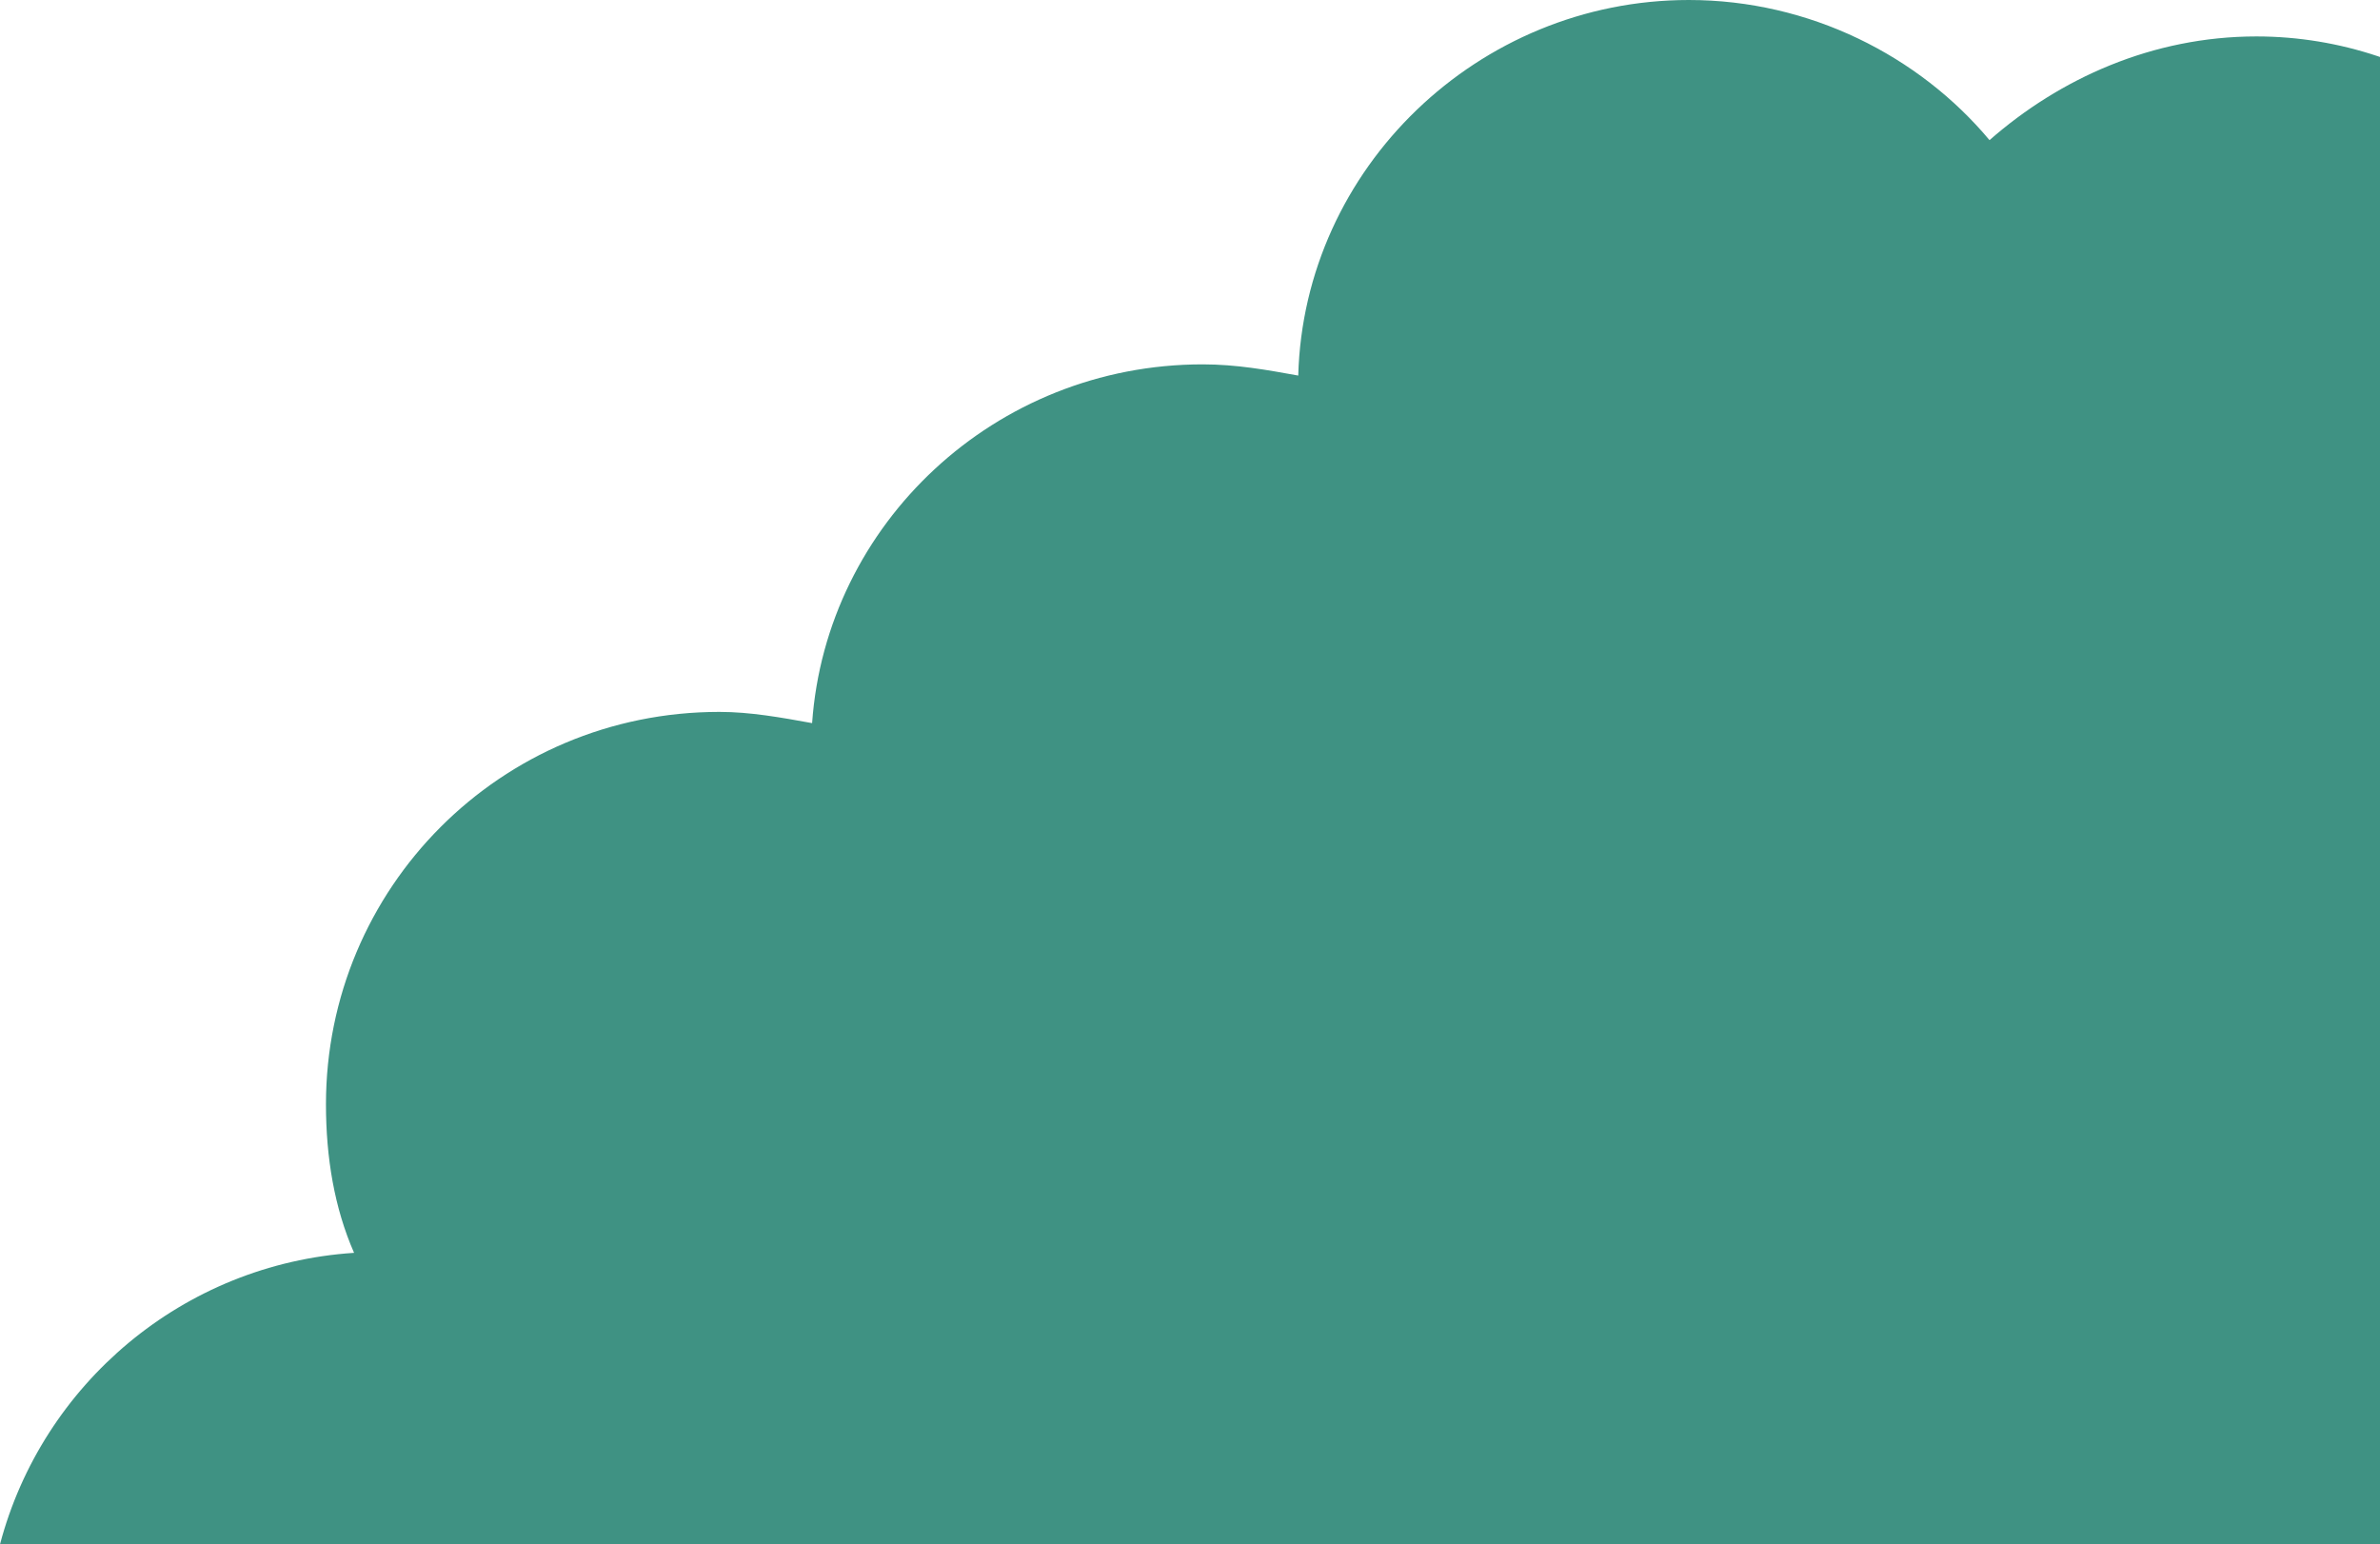 <svg width="470" height="305" viewBox="0 0 470 305" fill="none" xmlns="http://www.w3.org/2000/svg">
<path d="M69.921 247.432C66.036 238.575 64.371 228.612 64.371 218.094C64.371 175.472 98.777 140.599 142.061 140.599C148.165 140.599 154.27 141.706 160.374 142.813C163.148 103.512 196.444 71.96 237.509 71.96C244.168 71.96 250.272 73.067 256.376 74.174C257.486 33.212 291.891 0 333.511 0C357.373 0 379.015 11.071 392.888 27.677C406.761 15.499 425.074 7.196 445.606 7.196C462.254 7.196 477.792 12.731 490 21.588V305H3.05176e-05C8.324 273.448 36.07 249.646 69.921 247.432Z" fill="#3F9283"/>
</svg>
